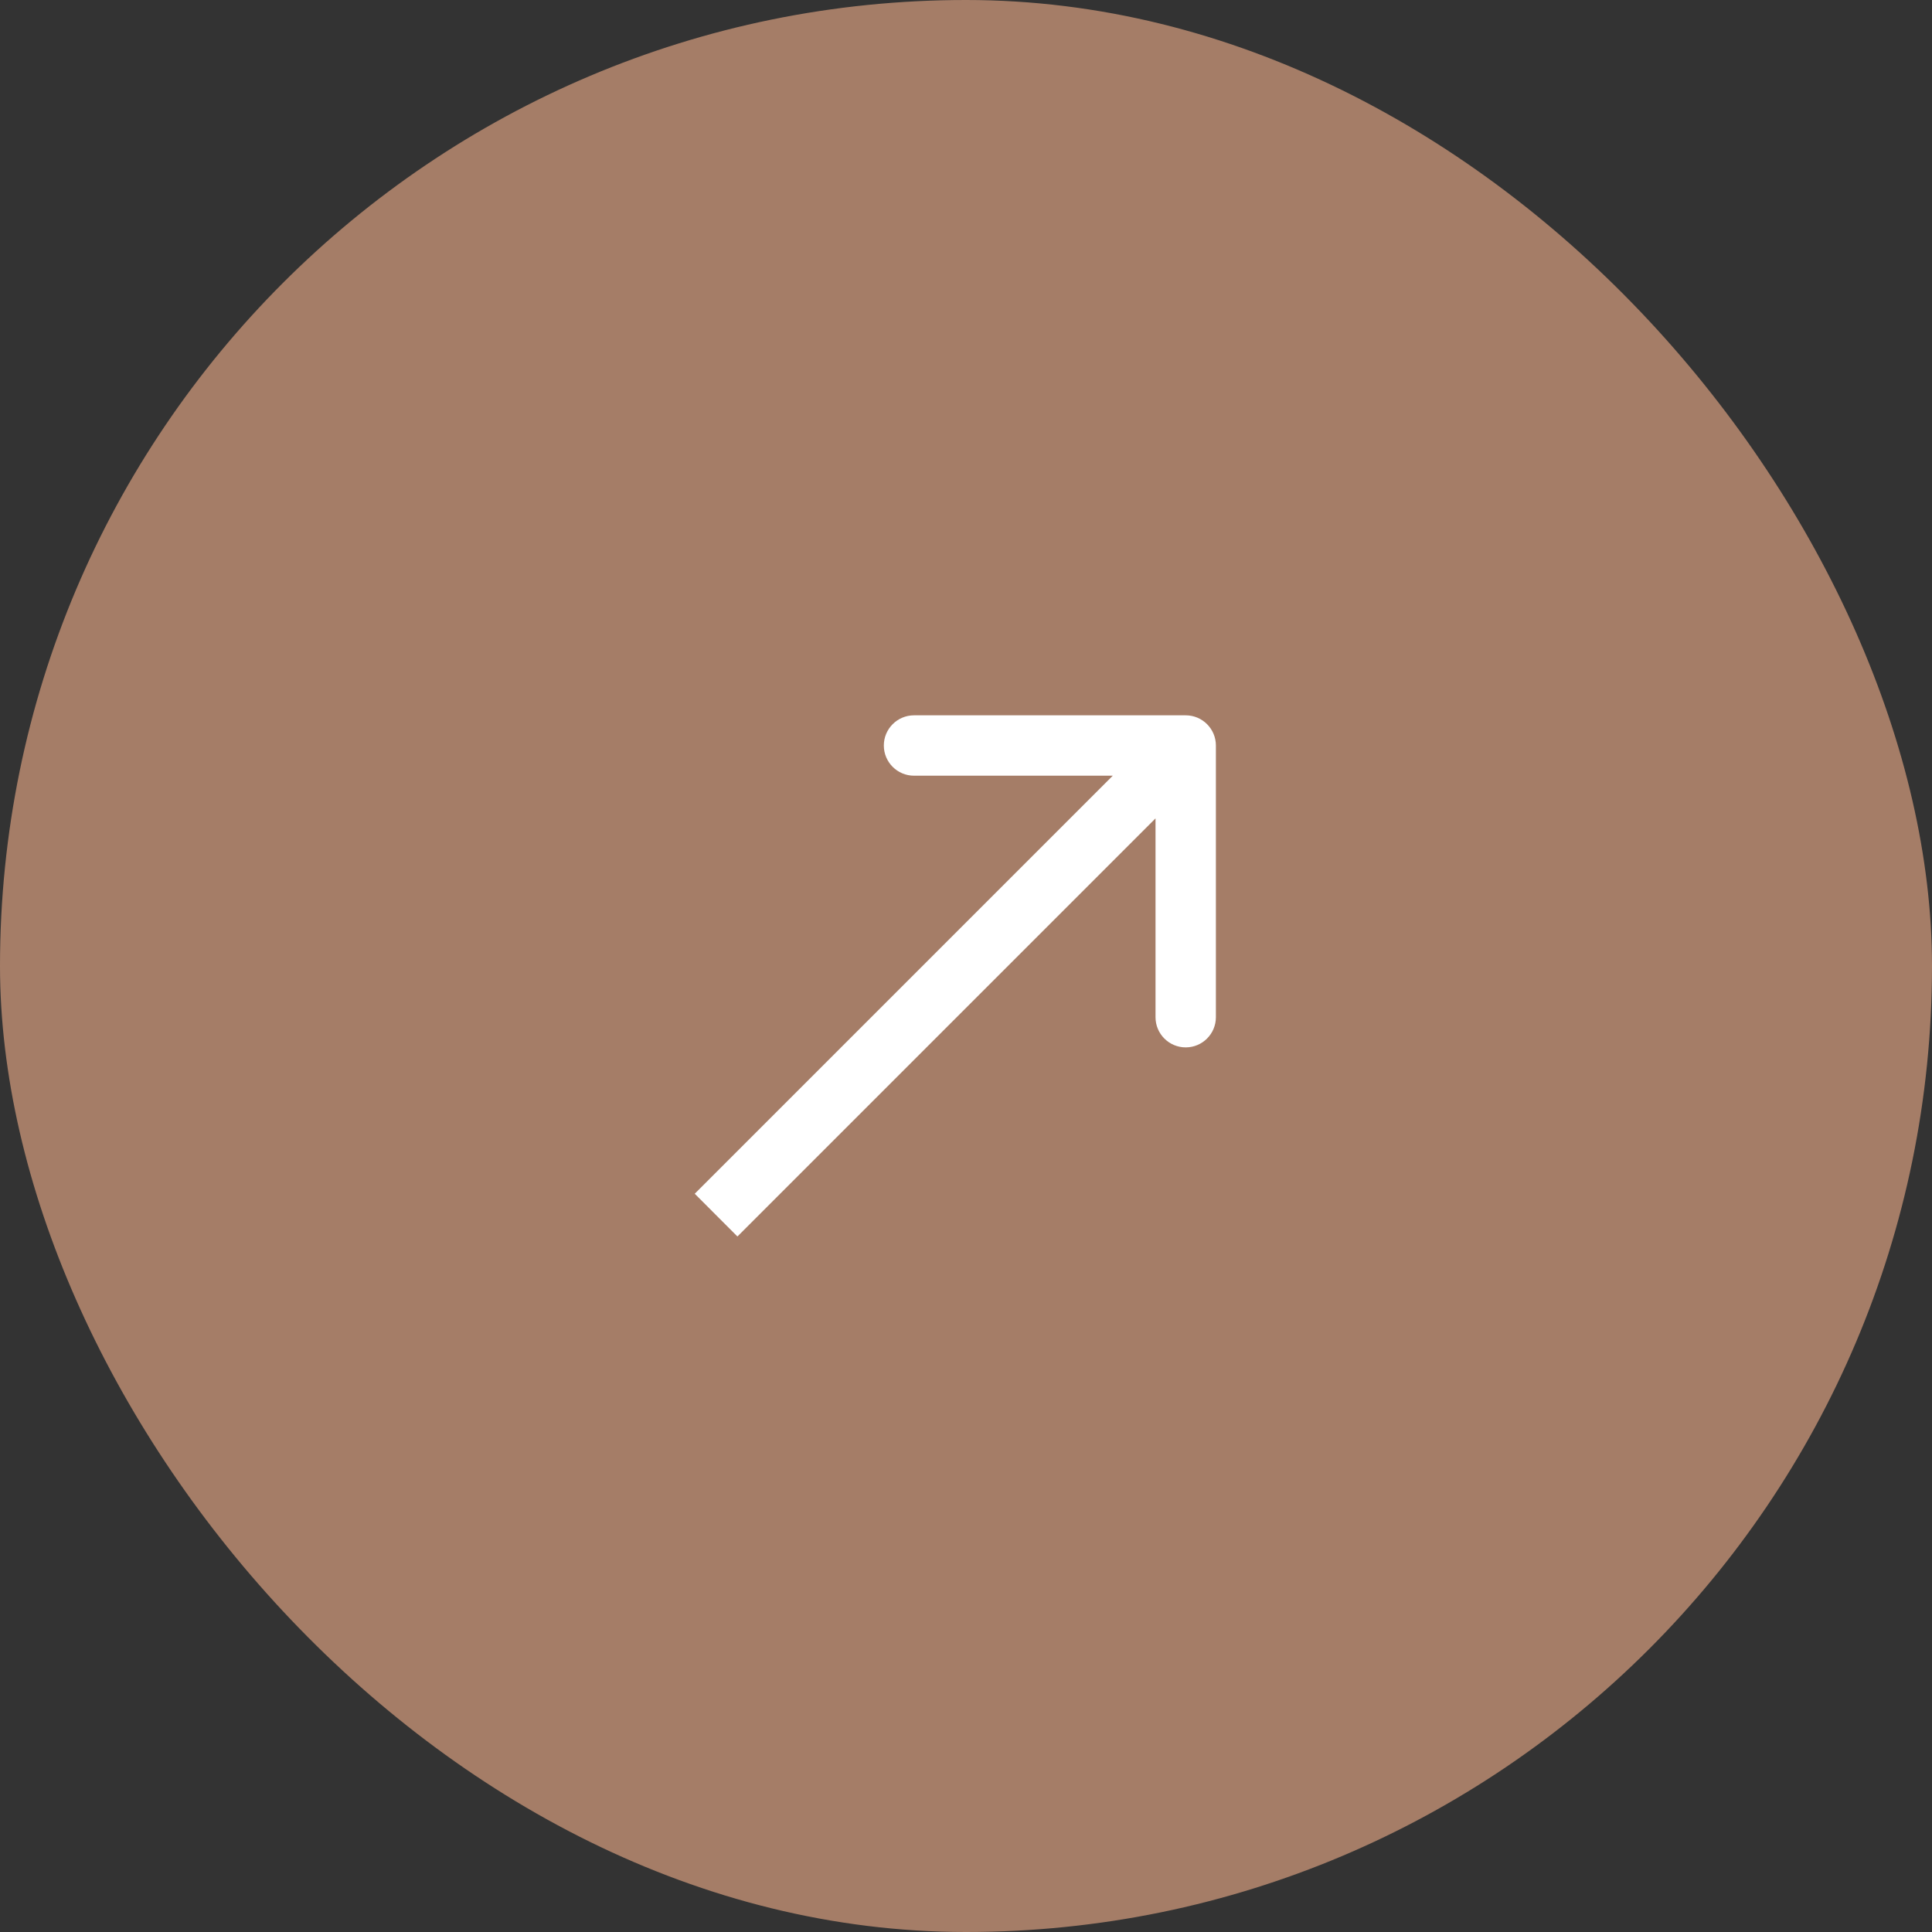 <svg width="32" height="32" viewBox="0 0 32 32" fill="none" xmlns="http://www.w3.org/2000/svg">
<rect x="0" y="0" width="32" height="32" fill="#333333" stroke="none"/>
<rect width="32" height="32" rx="16" fill="#A57D67"/>
<path d="M20.139 12.348C20.139 12.072 19.915 11.848 19.639 11.848L15.139 11.848C14.863 11.848 14.639 12.072 14.639 12.348C14.639 12.624 14.863 12.848 15.139 12.848L19.139 12.848V16.848C19.139 17.124 19.363 17.348 19.639 17.348C19.915 17.348 20.139 17.124 20.139 16.848L20.139 12.348ZM12.214 20.48L19.993 12.701L19.285 11.994L11.507 19.772L12.214 20.48Z" fill="white"/>
</svg>
